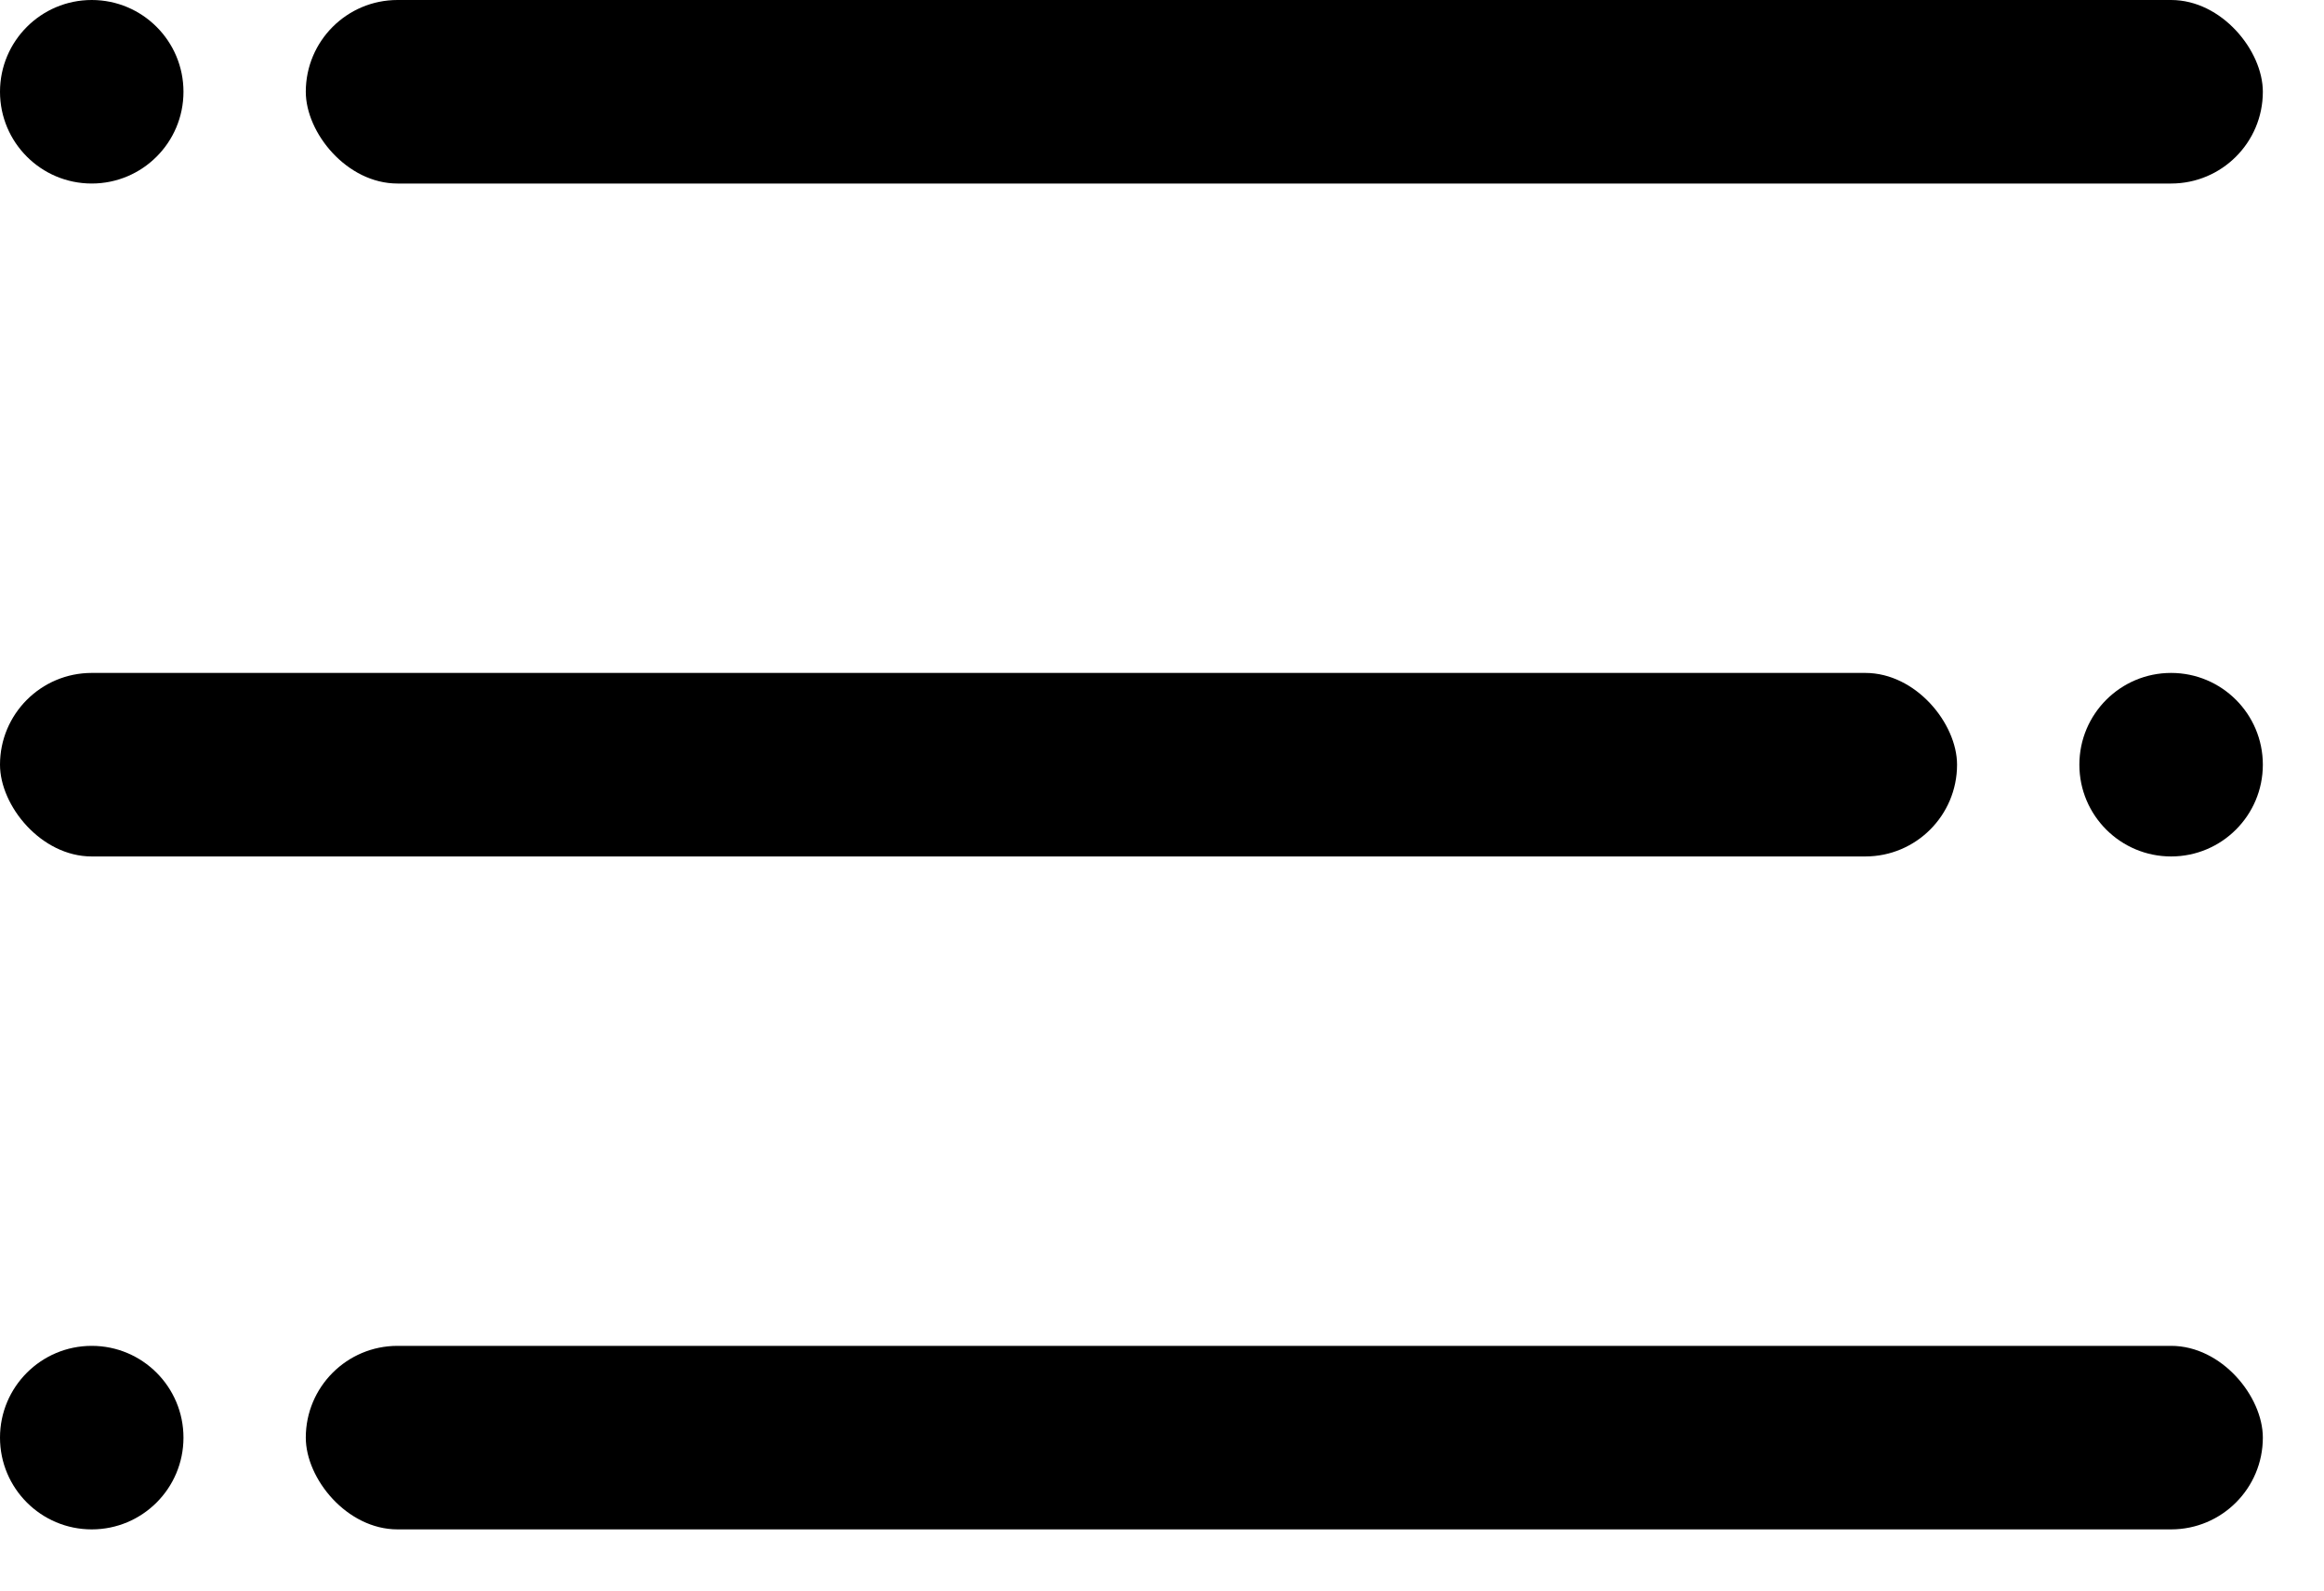 <svg width="19" height="13" viewBox="0 0 19 13" fill="none" xmlns="http://www.w3.org/2000/svg">
<circle cx="0.75" cy="0.75" r="0.75" fill="black"/>
<rect x="2.5" width="16" height="1.5" rx="0.75" fill="black"/>
<rect y="5.5" width="16" height="1.5" rx="0.75" fill="black"/>
<circle cx="17.75" cy="6.25" r="0.75" fill="black"/>
<circle cx="0.75" cy="11.75" r="0.75" fill="black"/>
<rect x="2.5" y="11" width="16" height="1.5" rx="0.75" fill="black"/>
</svg>
